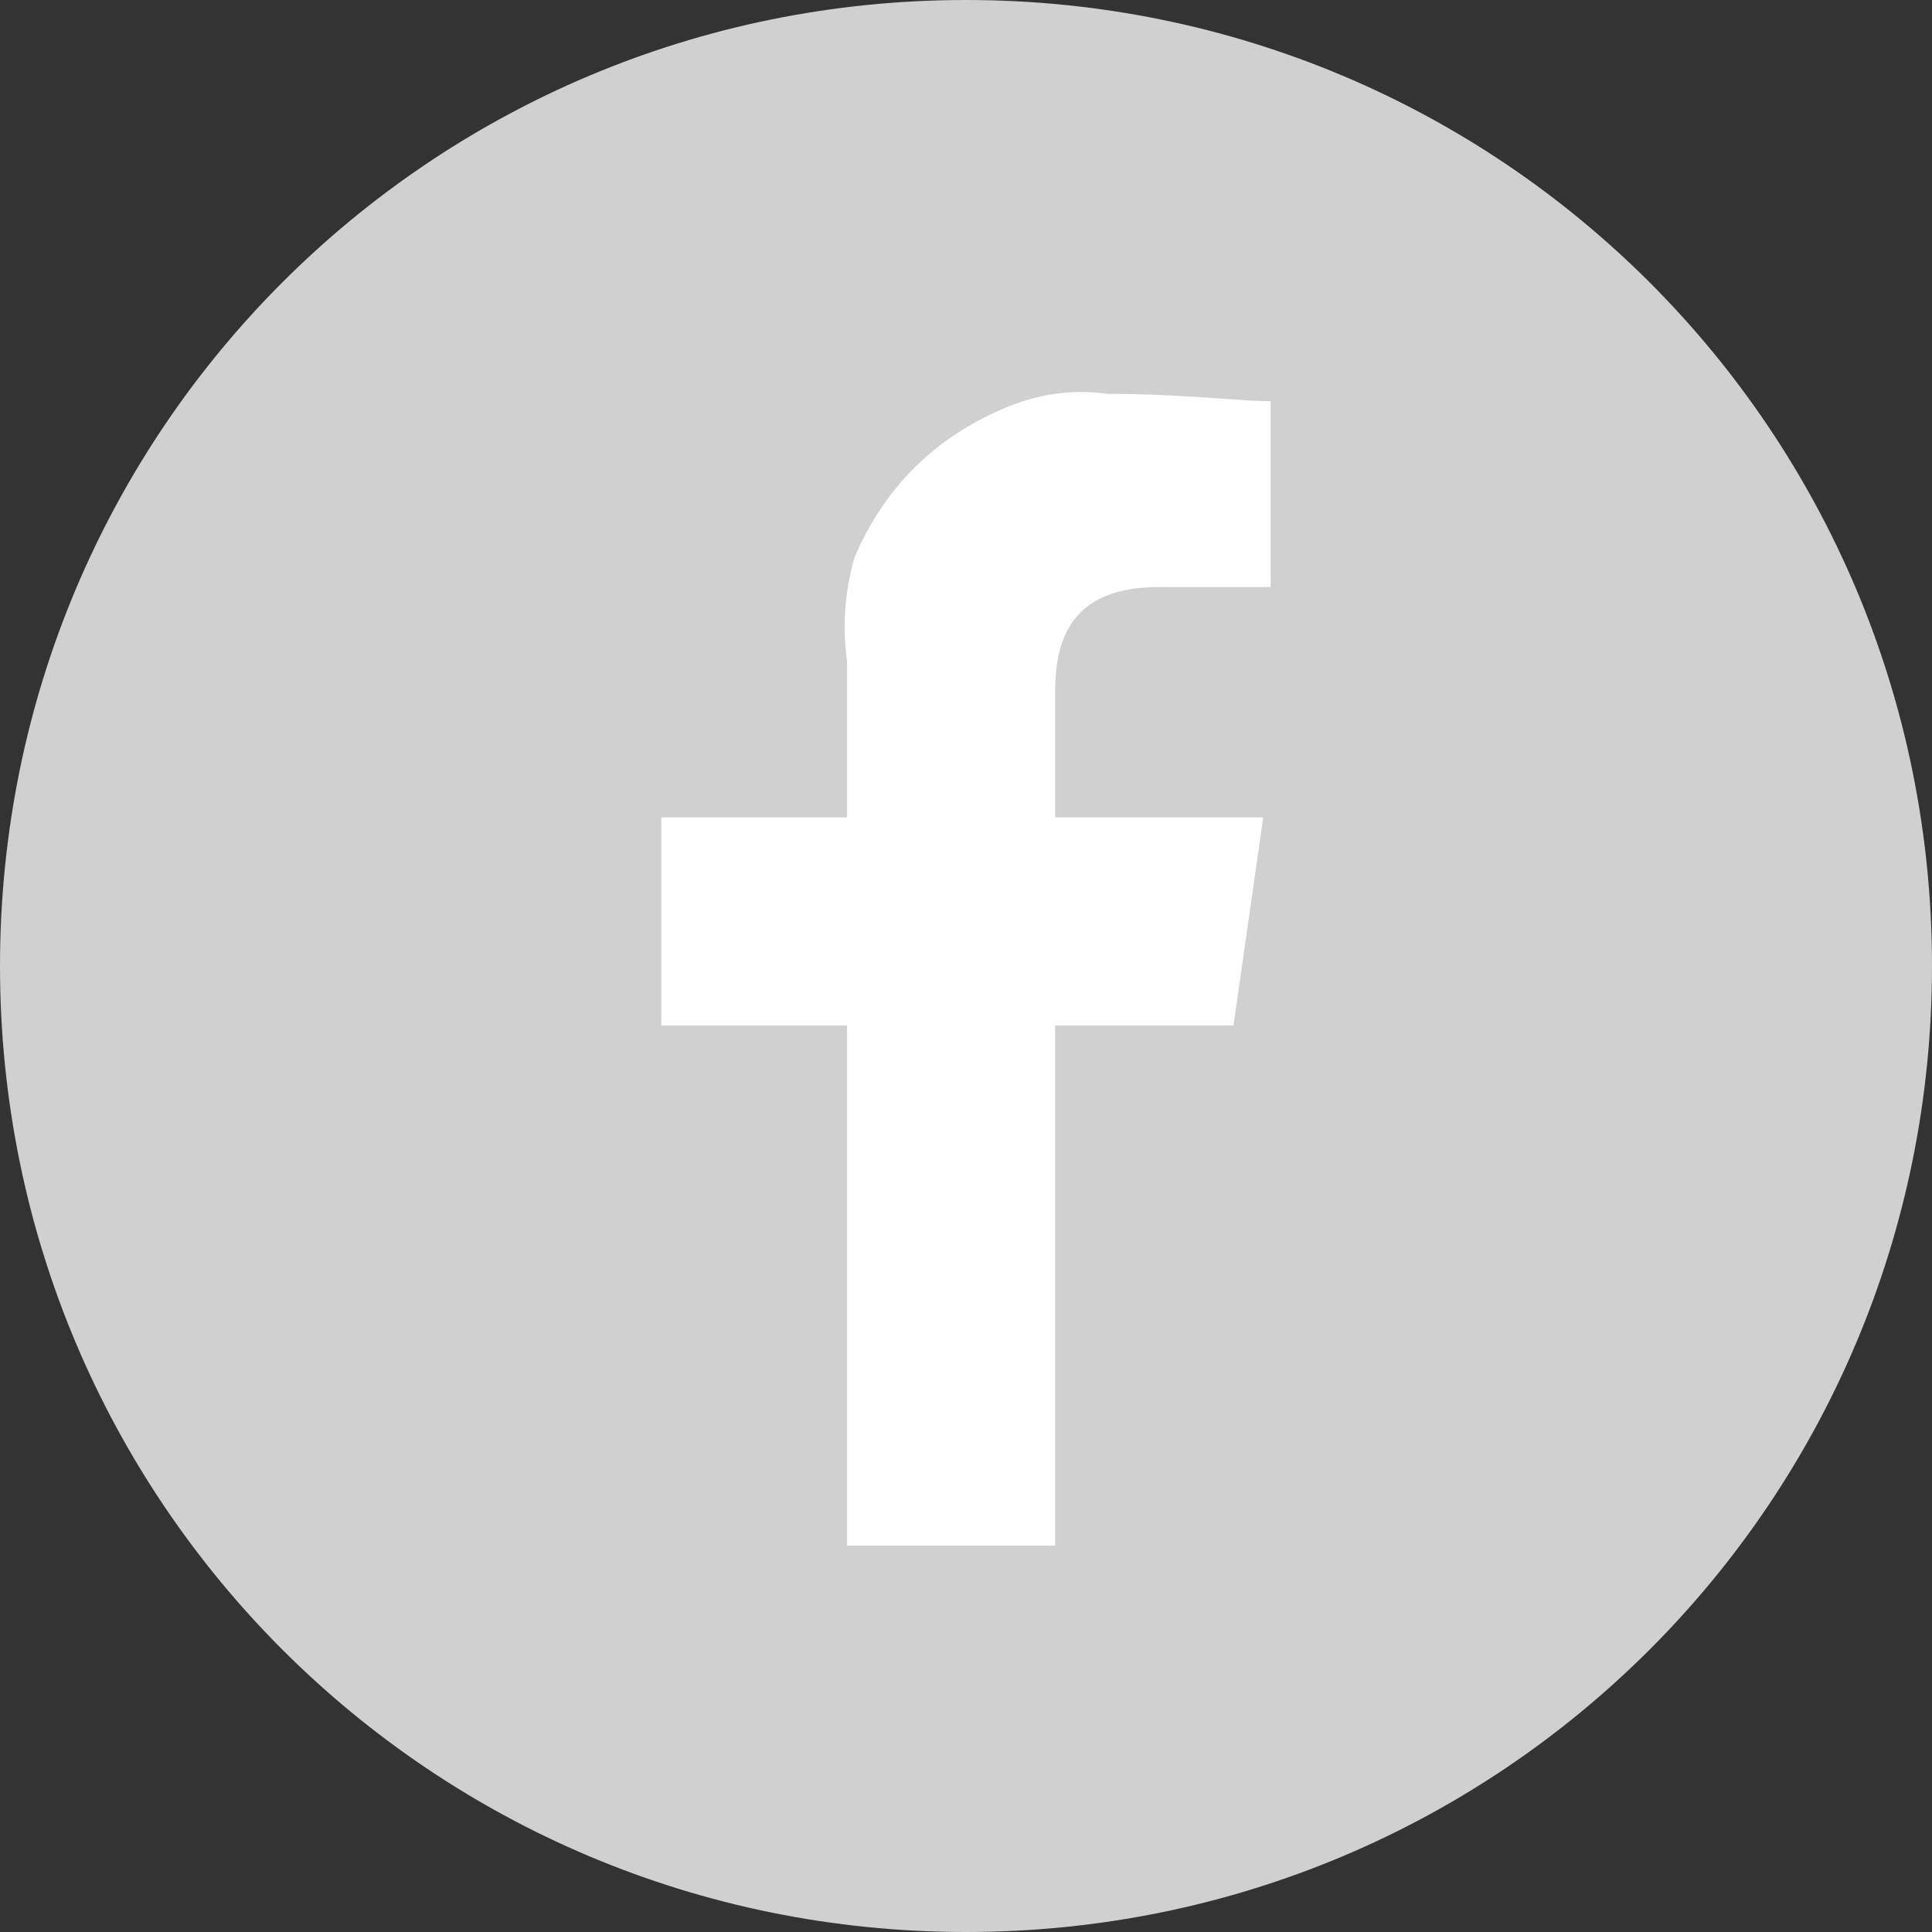 <svg version="1.2" xmlns="http://www.w3.org/2000/svg" viewBox="0 0 26 26" width="26" height="26">
	<rect x="0" y="0" width="26" height="26" fill="#333333" stroke="none"/>
	<title>Grupo 78036-svg</title>
	<style>
		.s0 { fill: #d0d0d0 } 
		.s1 { fill: #ffffff } 
	</style>
	<g id="Grupo_78036">
		<path id="Elipse_22" class="s0" d="m13 26c-7.2 0-13-5.8-13-13 0-7.2 5.8-13 13-13 7.2 0 13 5.8 13 13 0 7.2-5.8 13-13 13z"/>
		<path id="Elipse_23" class="s0" d="m43.7 26c-7.2 0-13-5.8-13-13 0-7.2 5.8-13 13-13 7.2 0 13 5.8 13 13 0 7.2-5.8 13-13 13z"/>
		<path id="Elipse_24" class="s0" d="m74.4 26c-7.1 0-12.9-5.8-12.9-13 0-7.2 5.8-13 12.9-13 7.2 0 13 5.8 13 13 0 7.2-5.8 13-13 13z"/>
		<path id="Trazado_1378" fill-rule="evenodd" class="s1" d="m14.2 20.8v-7h2.4l0.4-2.8h-2.8v-1.7c0-0.8 0.3-1.4 1.4-1.4h1.5v-2.5c-0.4 0-1.2-0.1-2.2-0.1q-0.7-0.1-1.4 0.2-0.7 0.3-1.2 0.8-0.5 0.5-0.8 1.2-0.2 0.7-0.1 1.4v2.1h-2.5v2.8h2.5v7z"/>
		<path id="Trazado_1376" fill-rule="evenodd" class="s1" d="m39.3 18.7c1.1 0.4 2.3 0.5 3.5 0.3 1.2-0.1 2.3-0.5 3.4-1.1 1-0.6 1.9-1.4 2.6-2.4 0.8-0.9 1.3-2 1.6-3.2l0.1-0.4q0.3-0.1 0.5-0.2 0.3-0.1 0.5-0.3 0.2-0.1 0.5-0.3 0.2-0.2 0.4-0.4-0.2 0.1-0.5 0.1-0.2 0-0.4 0-0.3 0-0.5 0-0.2 0-0.5 0 0.3-0.1 0.6-0.2 0.2-0.2 0.4-0.3 0.3-0.2 0.5-0.4 0.2-0.2 0.3-0.4-0.2 0-0.5 0.1-0.3 0-0.5 0-0.3 0.1-0.6 0.1-0.2 0-0.5 0-0.2-0.3-0.4-0.6-0.2-0.2-0.4-0.4-0.3-0.2-0.6-0.4-0.3-0.1-0.6-0.2-0.6-0.2-1.2-0.1-0.7 0.1-1.2 0.4-0.6 0.3-1 0.8-0.3 0.5-0.5 1.1 0 0.1-0.1 0.2 0 0.1 0 0.2 0 0.1 0 0.2 0 0 0 0.1-0.9-0.3-1.7-0.7-0.9-0.5-1.6-1.2-0.7-0.6-1.2-1.4-0.6-0.7-1-1.6-0.1 0.1-0.3 0.3-0.1 0.2-0.2 0.4-0.1 0.1-0.2 0.3-0.1 0.2-0.1 0.5-0.1 0.3-0.1 0.7 0 0.4 0.1 0.8 0 0.4 0.2 0.7 0.2 0.4 0.4 0.7-0.2-0.1-0.3-0.1-0.2-0.1-0.4-0.2-0.2-0.1-0.3-0.2-0.2-0.2-0.3-0.3-0.1 0.5-0.1 1.1 0.1 0.5 0.3 1 0.2 0.5 0.6 0.9 0.4 0.4 0.9 0.7-0.1 0-0.2 0-0.1 0-0.2-0.1-0.1 0-0.2 0-0.1 0-0.2-0.1-0.1 0-0.2 0-0.1 0-0.1-0.1-0.1 0-0.2 0 0-0.1-0.1-0.1 0 0.5 0.2 1 0.2 0.4 0.5 0.8 0.3 0.4 0.7 0.7 0.5 0.3 0.9 0.4-0.5 0.3-1 0.4-0.5 0.1-1 0.1-0.6 0.1-1.1 0-0.5 0-1.1-0.1-0.1-0.1-0.2-0.1 0 0-0.1-0.1-0.1 0-0.2 0-0.1-0.1-0.2-0.1 0.4 0.5 0.9 0.9 0.5 0.5 1.1 0.8 0.5 0.4 1.1 0.6 0.6 0.3 1.3 0.4z"/>
		<path id="pinterest-svgrepo-com" class="s1" d="m68.4 10.7q0-0.3 0-0.5 0-0.2 0.1-0.5 0-0.2 0.1-0.5 0-0.2 0.1-0.4 0.1-0.2 0.2-0.4 0.1-0.3 0.2-0.5 0.2-0.2 0.3-0.3 0.2-0.2 0.3-0.4 0.3-0.3 0.7-0.6 0.4-0.3 0.8-0.6 0.4-0.2 0.8-0.4 0.4-0.2 0.9-0.3 0.3-0.1 0.5-0.1 0.2-0.1 0.5-0.1 0.2 0 0.5 0 0.2-0.1 0.4-0.1h0.1q0.4 0 0.7 0.1 0.4 0 0.7 0.1 0.4 0.1 0.7 0.2 0.4 0.1 0.7 0.3 0.3 0.1 0.6 0.3 0.3 0.2 0.5 0.4 0.3 0.3 0.5 0.5 0.3 0.3 0.5 0.6 0.2 0.3 0.3 0.6 0.2 0.4 0.3 0.7 0.1 0.3 0.1 0.7 0.1 0.3 0.1 0.7 0 0 0 0.1 0 0.2 0 0.4 0 0.3-0.1 0.5 0 0.2 0 0.5-0.1 0.2-0.1 0.4v-0.1q0 0.3-0.1 0.5-0.1 0.2-0.1 0.4-0.1 0.2-0.2 0.5-0.1 0.2-0.2 0.4v-0.1q-0.1 0.2-0.2 0.4-0.1 0.2-0.2 0.4-0.1 0.2-0.3 0.3-0.1 0.2-0.2 0.4-0.2 0.1-0.3 0.3-0.2 0.1-0.4 0.2-0.1 0.1-0.3 0.2-0.2 0.2-0.4 0.2-0.2 0.1-0.4 0.2-0.3 0.1-0.5 0.1-0.2 0.1-0.4 0.1-0.2 0-0.5 0-0.2 0-0.4 0-0.1 0-0.3-0.1-0.2 0-0.3-0.1-0.2 0-0.3-0.1-0.1-0.1-0.3-0.1-0.1-0.1-0.2-0.2-0.1-0.1-0.2-0.3-0.1-0.1-0.2-0.2-0.1 0.3-0.3 1-0.1 0.7-0.2 1-0.1 0.2-0.2 0.6 0 0.1-0.1 0.2 0 0.1 0 0.2-0.1 0.1-0.1 0.2 0 0-0.1 0.1l-0.3 0.6q0 0.1-0.1 0.2 0 0.1-0.1 0.2 0 0.1-0.1 0.2-0.1 0.1-0.1 0.2v-0.1q-0.2 0.4-0.6 0.9h-0.1l-0.1-0.1q-0.2-1.5-0.2-1.8 0-0.2 0.1-0.5 0-0.2 0-0.5 0-0.3 0.1-0.5 0-0.3 0.1-0.5v0.1q0.2-1.1 0.6-2.8 0.4-1.6 0.5-1.9-0.1-0.2-0.1-0.4-0.1-0.2-0.1-0.3-0.1-0.2-0.1-0.4 0-0.2 0-0.4 0-0.1 0-0.1 0-0.2 0-0.4 0-0.2 0.1-0.4 0.1-0.2 0.2-0.4 0.1-0.2 0.2-0.3 0.1-0.2 0.2-0.3 0.2-0.1 0.3-0.2 0.2-0.1 0.4-0.2 0.2 0 0.3 0h0.1q0.1 0 0.2 0 0.2 0 0.3 0.1 0.1 0 0.2 0.1 0.1 0.1 0.1 0.2 0.1 0.1 0.2 0.2 0 0.1 0.1 0.2 0 0.1 0.1 0.2 0 0.2 0 0.3 0 0 0 0 0 0.3-0.1 0.5 0 0.3-0.1 0.5 0 0.2-0.1 0.5-0.1 0.2-0.2 0.4h0.1q-0.1 0.2-0.2 0.4-0.1 0.2-0.1 0.4-0.1 0.2-0.1 0.5 0 0.2-0.1 0.4 0 0.1 0 0.1 0 0.1 0.1 0.2 0 0.2 0 0.3 0.1 0.1 0.2 0.2 0.1 0.1 0.2 0.2 0.1 0.1 0.2 0.2 0.1 0.1 0.2 0.1 0.2 0.1 0.3 0.1 0.1 0 0.3 0 0.1 0 0.3 0 0.1 0 0.2 0 0.1-0.1 0.2-0.1 0.2 0 0.3-0.1 0.1-0.1 0.2-0.1 0.1-0.1 0.2-0.2 0.1-0.1 0.2-0.2 0 0 0.1-0.1v-0.1q0.1-0.1 0.2-0.2 0-0.1 0.1-0.2 0.1-0.1 0.1-0.2 0.1-0.1 0.1-0.2v-0.1q0.1-0.1 0.2-0.2 0-0.1 0.1-0.3 0-0.1 0-0.2 0.1-0.1 0.1-0.3 0-0.1 0.1-0.3 0-0.1 0-0.2 0-0.1 0.1-0.3 0-0.1 0-0.2v-0.1q0-0.1 0-0.2 0-0.1 0-0.2 0.1-0.2 0.1-0.3 0-0.1 0-0.2 0-0.1 0-0.2 0-0.3-0.1-0.7-0.1-0.3-0.2-0.6-0.1-0.3-0.3-0.6-0.2-0.3-0.5-0.5-0.2-0.2-0.5-0.4-0.3-0.2-0.7-0.3-0.3-0.1-0.6-0.2-0.4 0-0.7 0-0.1 0-0.2 0h-0.1q-0.5 0-0.9 0.1-0.4 0-0.8 0.2-0.4 0.2-0.7 0.4-0.4 0.2-0.7 0.5-0.3 0.3-0.5 0.7-0.3 0.3-0.4 0.7-0.2 0.4-0.3 0.8-0.1 0.4-0.1 0.8 0 0.1 0 0.2 0 0.1 0 0.2 0 0.1 0.1 0.2 0 0.1 0 0.2 0 0.1 0.1 0.2h-0.1q0.1 0.1 0.1 0.1 0 0.1 0.1 0.2 0 0.1 0 0.2 0.1 0 0.1 0.1 0.1 0.2 0.3 0.4 0 0.1 0 0.1 0 0 0 0.1 0.1 0 0.1 0 0 0.1 0 0.1 0 0.1 0 0.2 0 0.1-0.1 0.2 0 0.1 0 0.1 0 0.1-0.1 0.2-0.1 0.4-0.3 0.4 0 0-0.2 0-0.1 0-0.2-0.1-0.1 0-0.2-0.1-0.1-0.1-0.2-0.1-0.1-0.1-0.2-0.2-0.1-0.1-0.2-0.2-0.1-0.1-0.2-0.2 0-0.1-0.1-0.3-0.1-0.1-0.1-0.2-0.1-0.1-0.1-0.3-0.1-0.1-0.1-0.2 0-0.1-0.1-0.3 0-0.1 0-0.2v-0.1q-0.1-0.1-0.1-0.2 0-0.1 0-0.3 0-0.1 0-0.2 0-0.1 0-0.3 0 0 0 0z"/>
	</g>
</svg>